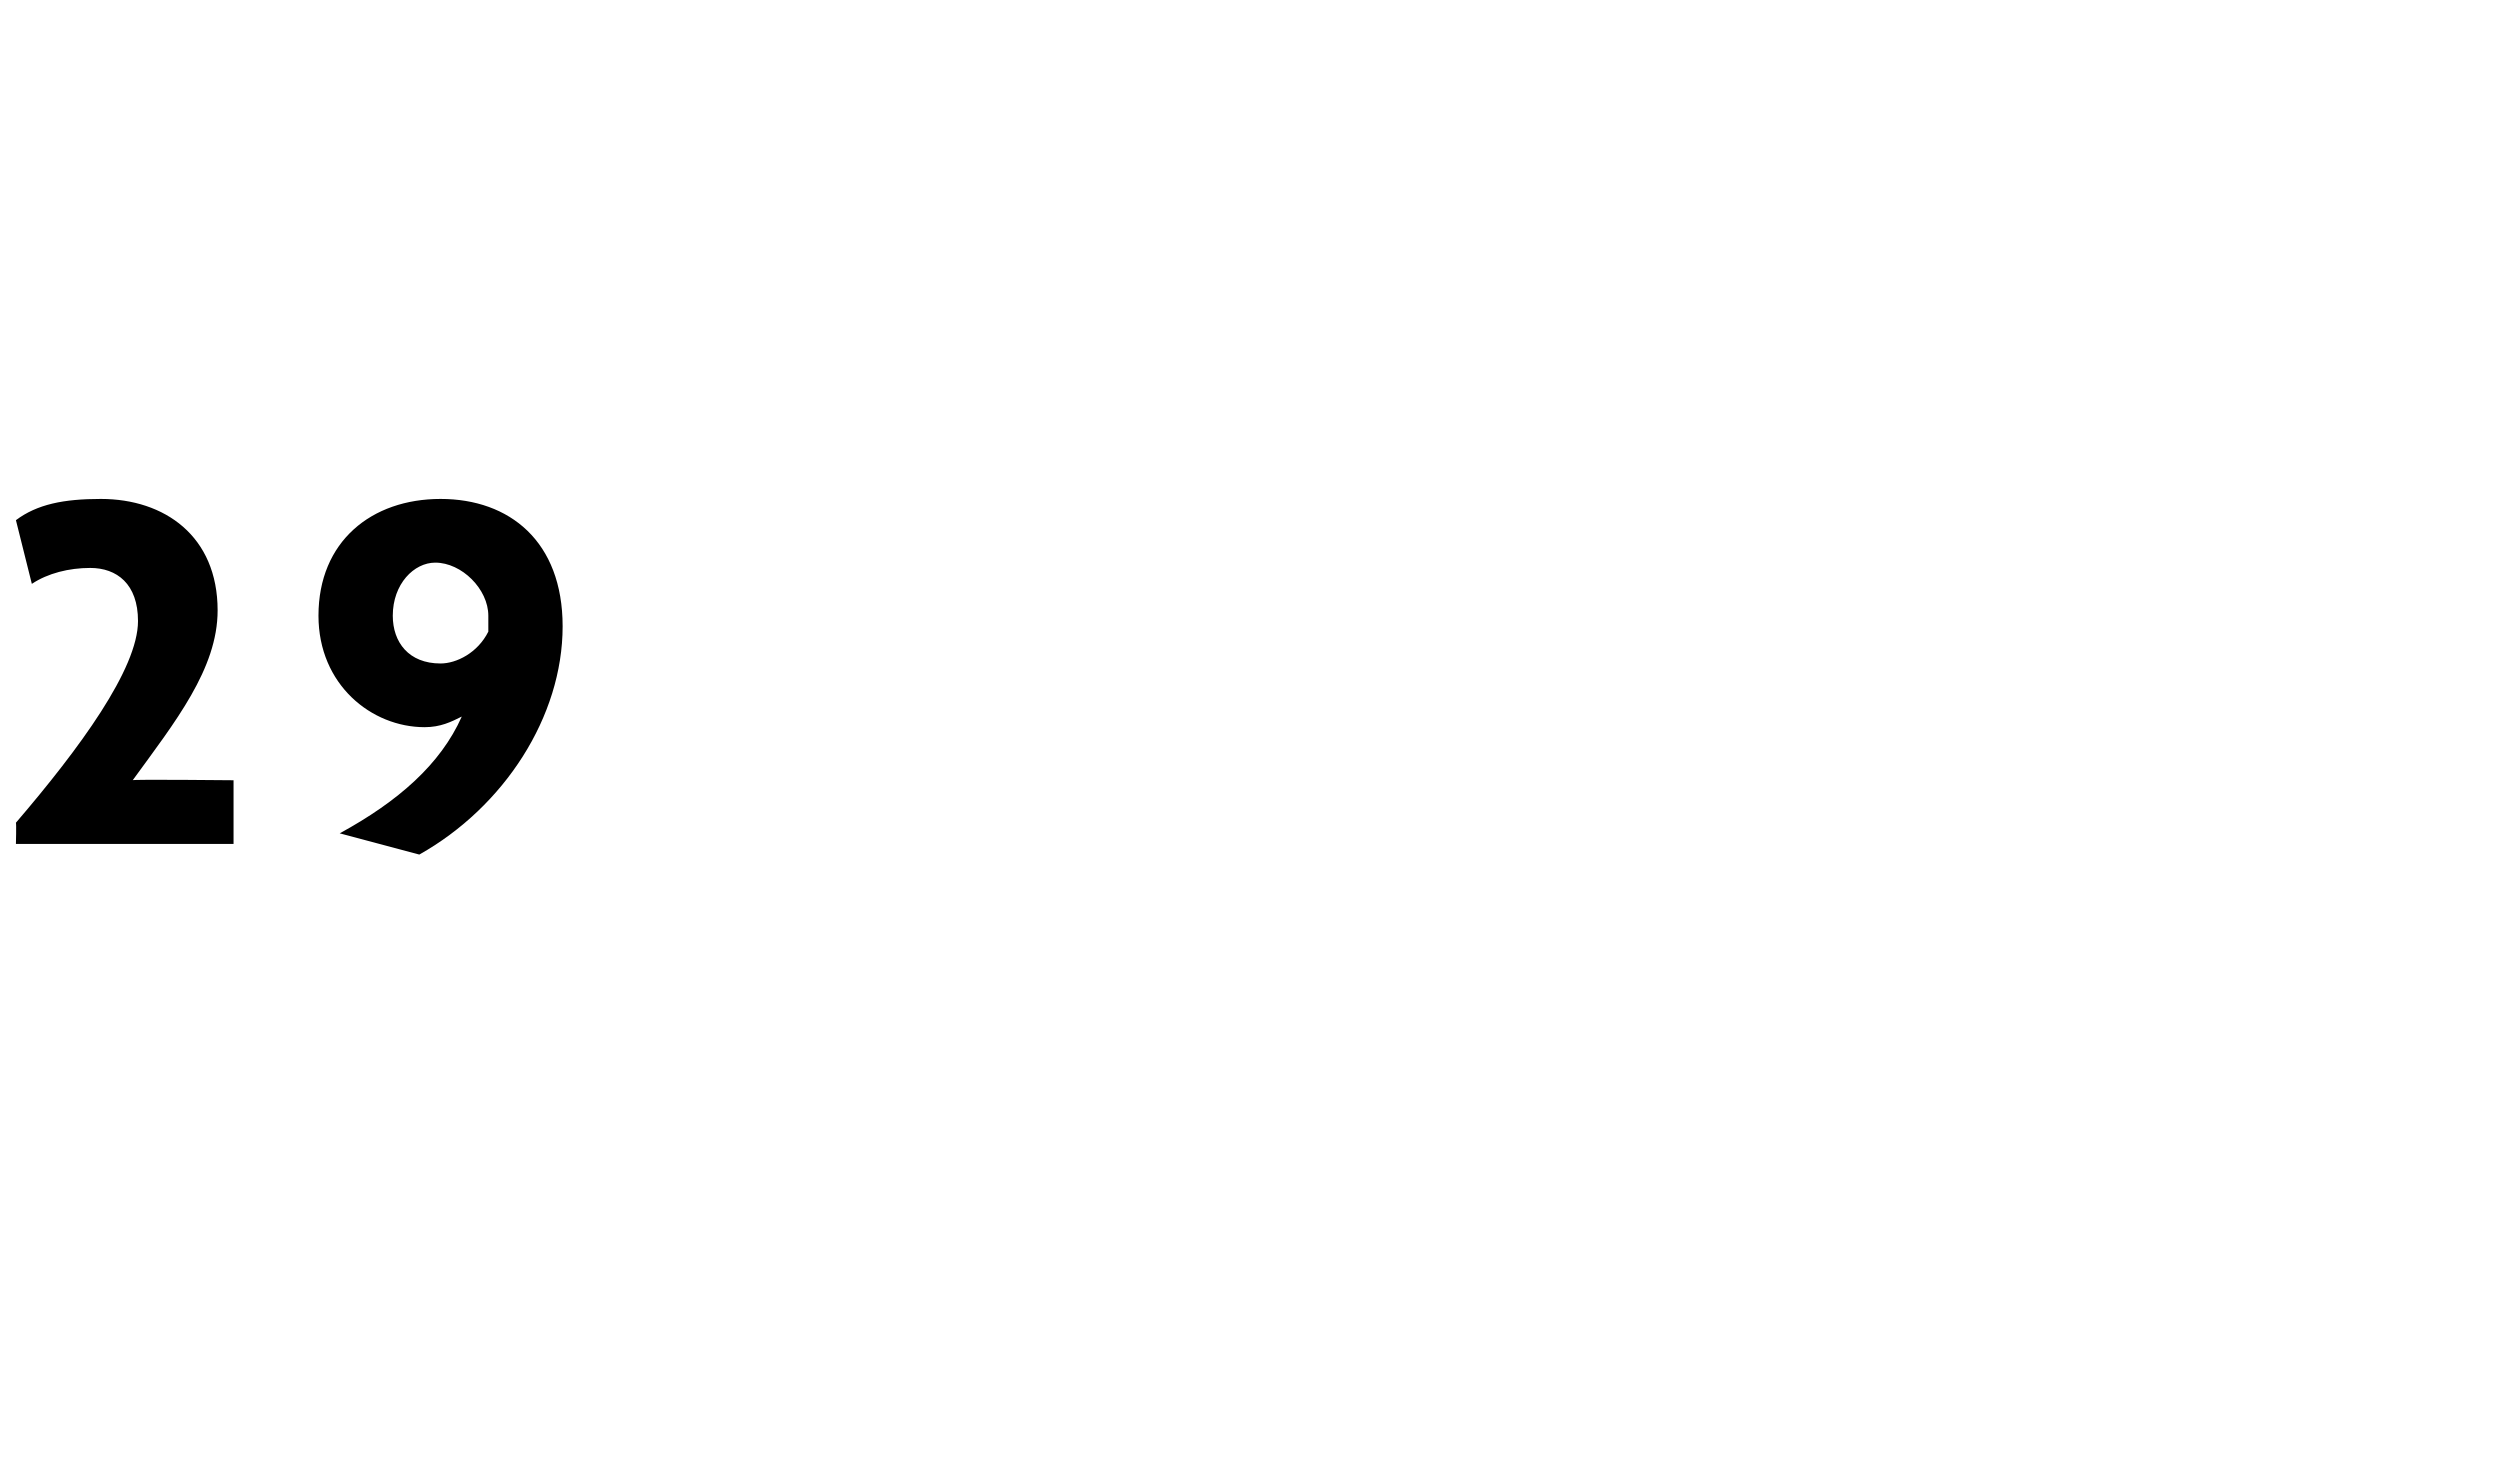 <?xml version="1.0" standalone="no"?><!DOCTYPE svg PUBLIC "-//W3C//DTD SVG 1.1//EN" "http://www.w3.org/Graphics/SVG/1.1/DTD/svg11.dtd"><svg xmlns="http://www.w3.org/2000/svg" version="1.1" width="47.1px" height="27.8px" viewBox="0 -1 47.1 27.8" style="top:-1px">  <desc>29</desc>  <defs/>  <g id="Polygon48108">    <path d="M 0.3 14.9 C 0.3 14.9 0.31 14.52 0.3 14.5 C 1.5 13.1 2.6 11.6 2.6 10.7 C 2.6 10 2.2 9.7 1.7 9.7 C 1.3 9.7 0.9 9.8 0.6 10 C 0.6 10 0.3 8.8 0.3 8.8 C 0.7 8.5 1.2 8.4 1.9 8.4 C 3.1 8.4 4.1 9.1 4.1 10.5 C 4.1 11.6 3.3 12.6 2.5 13.7 C 2.46 13.68 4.4 13.7 4.4 13.7 L 4.4 14.9 L 0.3 14.9 Z M 7.9 15.1 C 7.9 15.1 6.4 14.7 6.4 14.7 C 7.5 14.1 8.3 13.4 8.7 12.5 C 8.5 12.6 8.3 12.7 8 12.7 C 7 12.7 6 11.9 6 10.6 C 6 9.2 7 8.4 8.3 8.4 C 9.6 8.4 10.6 9.2 10.6 10.8 C 10.6 12.5 9.5 14.2 7.9 15.1 Z M 9.2 10.6 C 9.2 10.1 8.7 9.6 8.2 9.6 C 7.8 9.6 7.4 10 7.4 10.6 C 7.4 11.1 7.7 11.5 8.3 11.5 C 8.6 11.5 9 11.3 9.2 10.9 C 9.2 10.9 9.2 10.6 9.2 10.6 Z " stroke="none" fill="#000"/>  </g></svg>